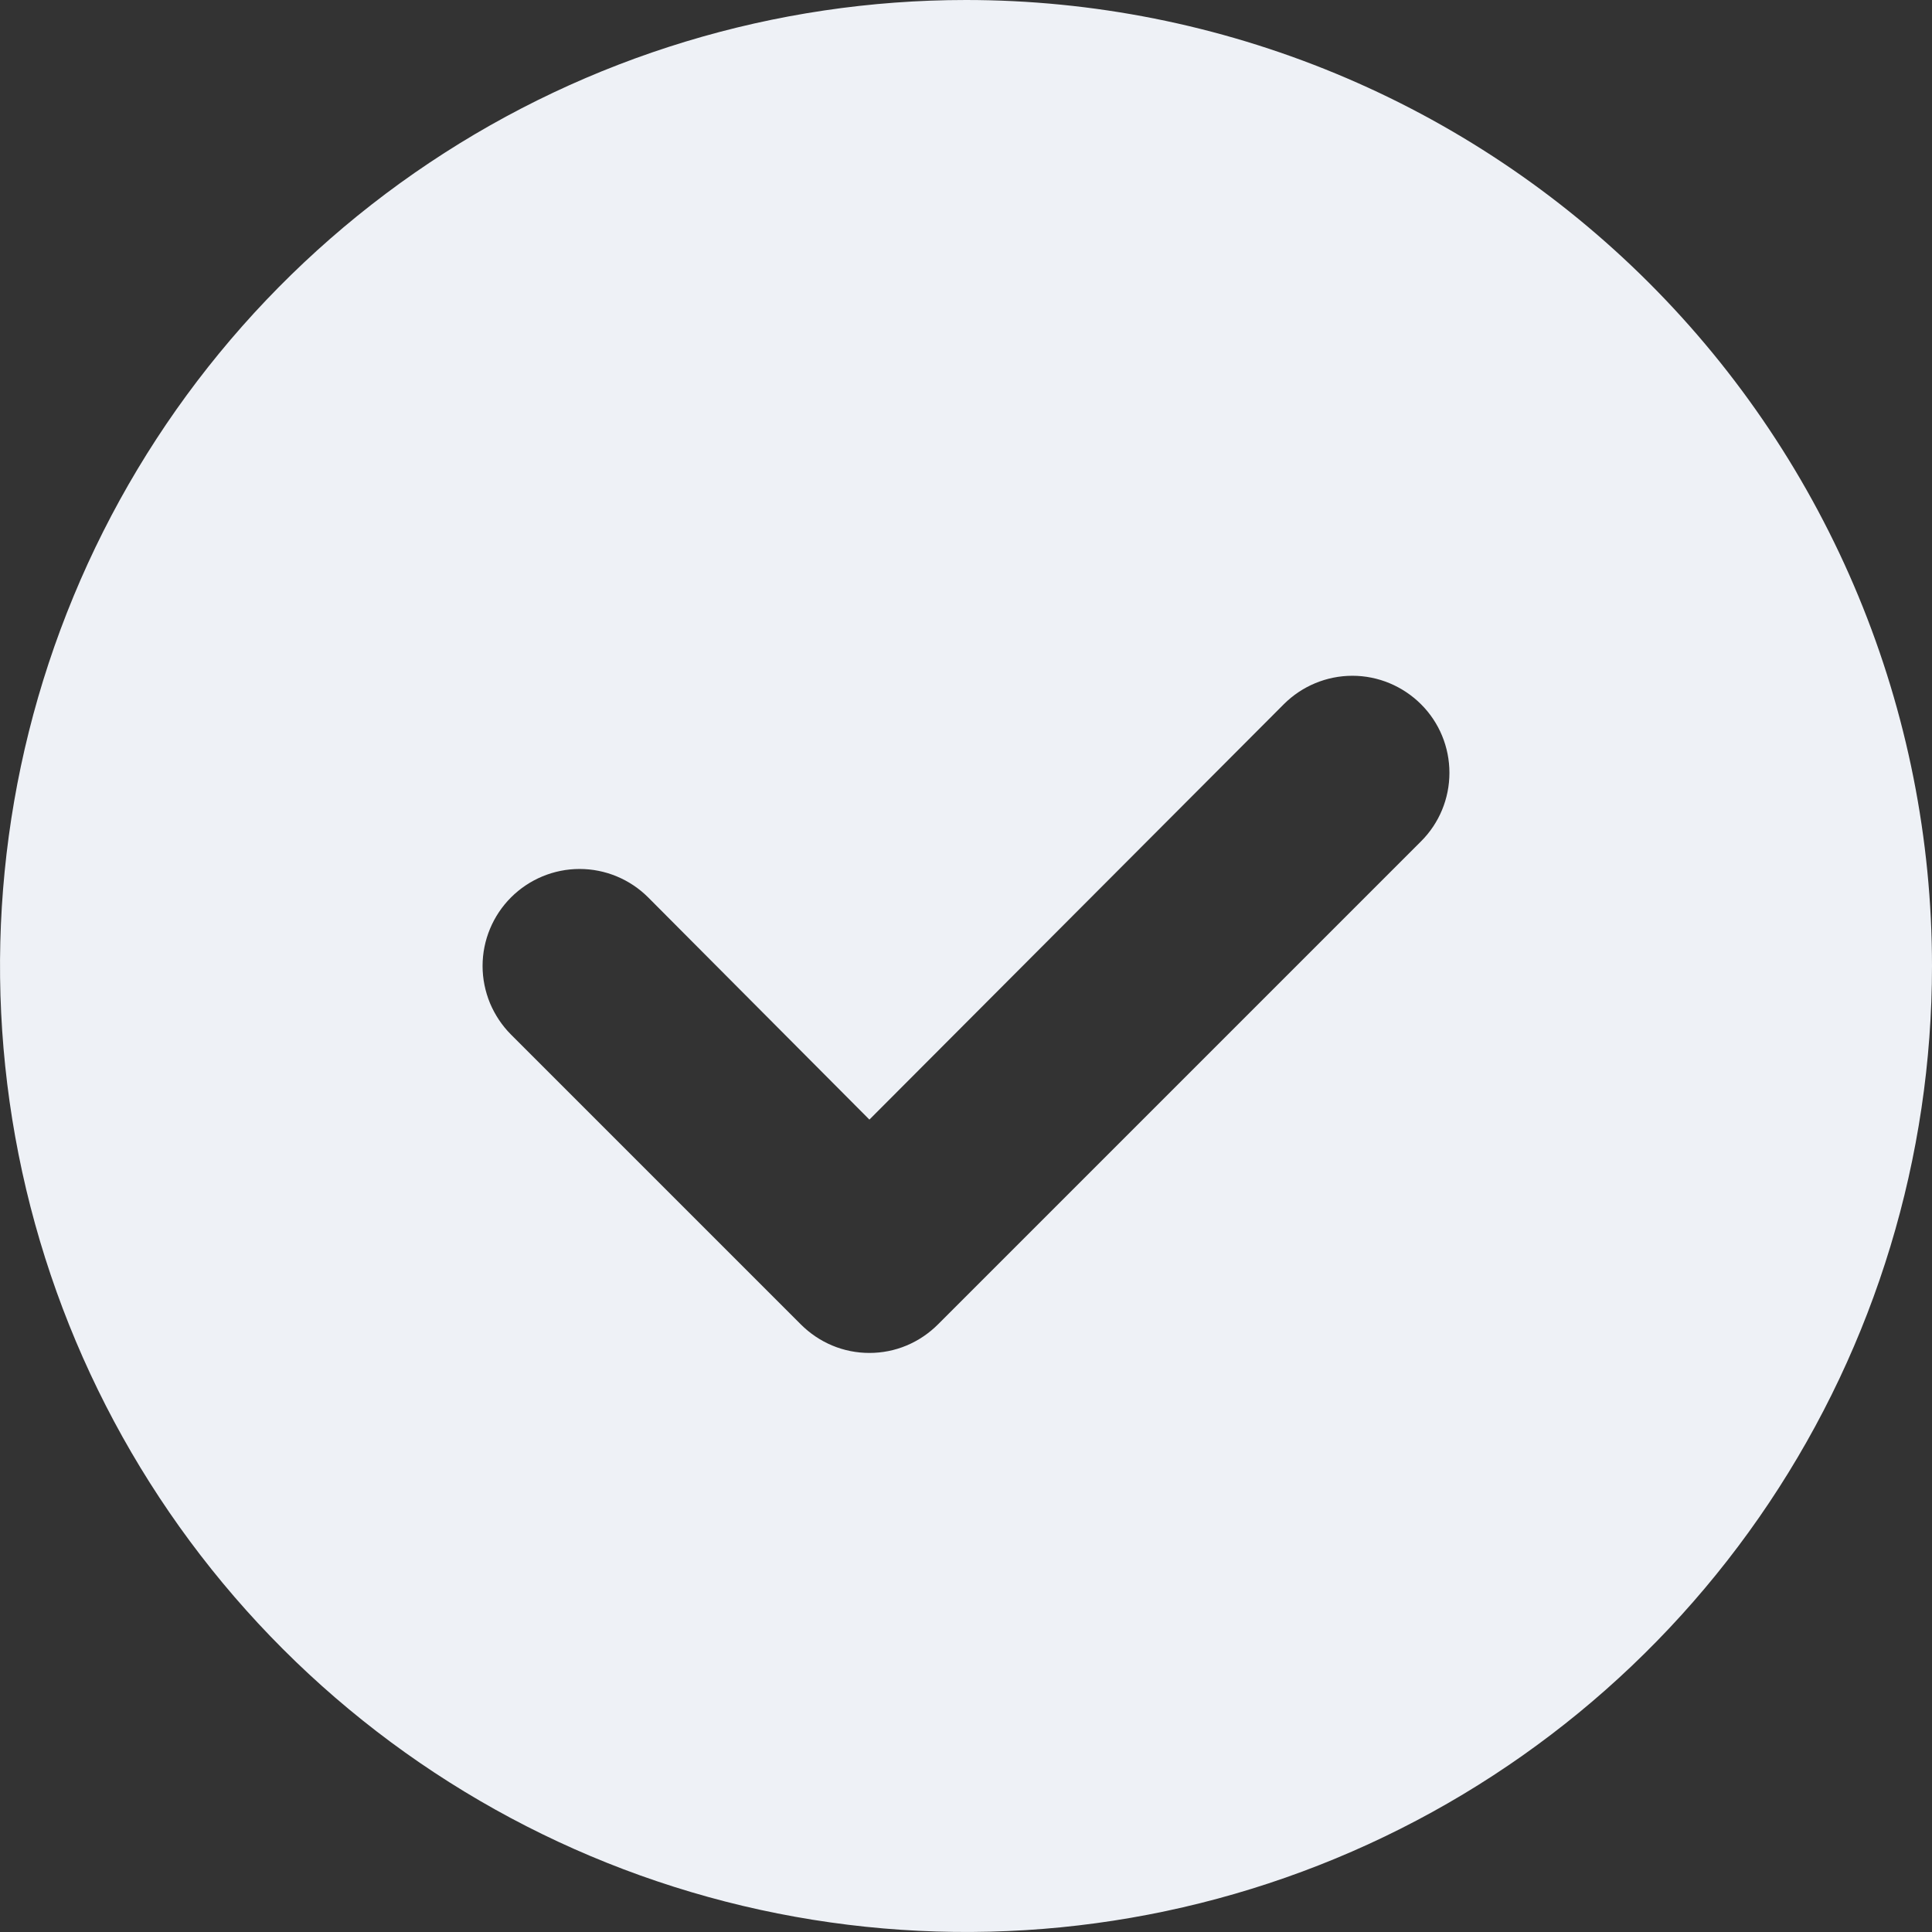 <?xml version="1.0" encoding="UTF-8"?> <svg xmlns="http://www.w3.org/2000/svg" width="18" height="18" viewBox="0 0 18 18" fill="none"><rect x="0" y="0" width="18" height="18" fill="#333333" stroke="none"/><path d="M9 0C7.22 0 5.48 0.528 4 1.517C2.52 2.506 1.366 3.911 0.685 5.556C0.004 7.2 -0.174 9.01 0.173 10.756C0.52 12.502 1.377 14.105 2.636 15.364C3.895 16.623 5.498 17.48 7.244 17.827C8.99 18.174 10.8 17.996 12.444 17.315C14.089 16.634 15.494 15.48 16.483 14C17.472 12.52 18 10.78 18 9C18 7.818 17.767 6.648 17.315 5.556C16.863 4.464 16.2 3.472 15.364 2.636C14.528 1.8 13.536 1.137 12.444 0.685C11.352 0.233 10.182 0 9 0ZM13.239 7.839L8.739 12.339C8.655 12.423 8.556 12.49 8.446 12.536C8.336 12.582 8.219 12.605 8.1 12.605C7.981 12.605 7.864 12.582 7.754 12.536C7.644 12.49 7.545 12.423 7.461 12.339L4.761 9.639C4.677 9.555 4.611 9.455 4.565 9.346C4.52 9.236 4.496 9.119 4.496 9C4.496 8.76 4.592 8.53 4.761 8.361C4.93 8.192 5.16 8.096 5.4 8.096C5.64 8.096 5.87 8.192 6.039 8.361L8.1 10.431L11.961 6.561C12.13 6.392 12.36 6.296 12.6 6.296C12.84 6.296 13.069 6.392 13.239 6.561C13.409 6.73 13.504 6.96 13.504 7.2C13.504 7.44 13.409 7.67 13.239 7.839Z" fill="#EEF1F6"></path></svg> 